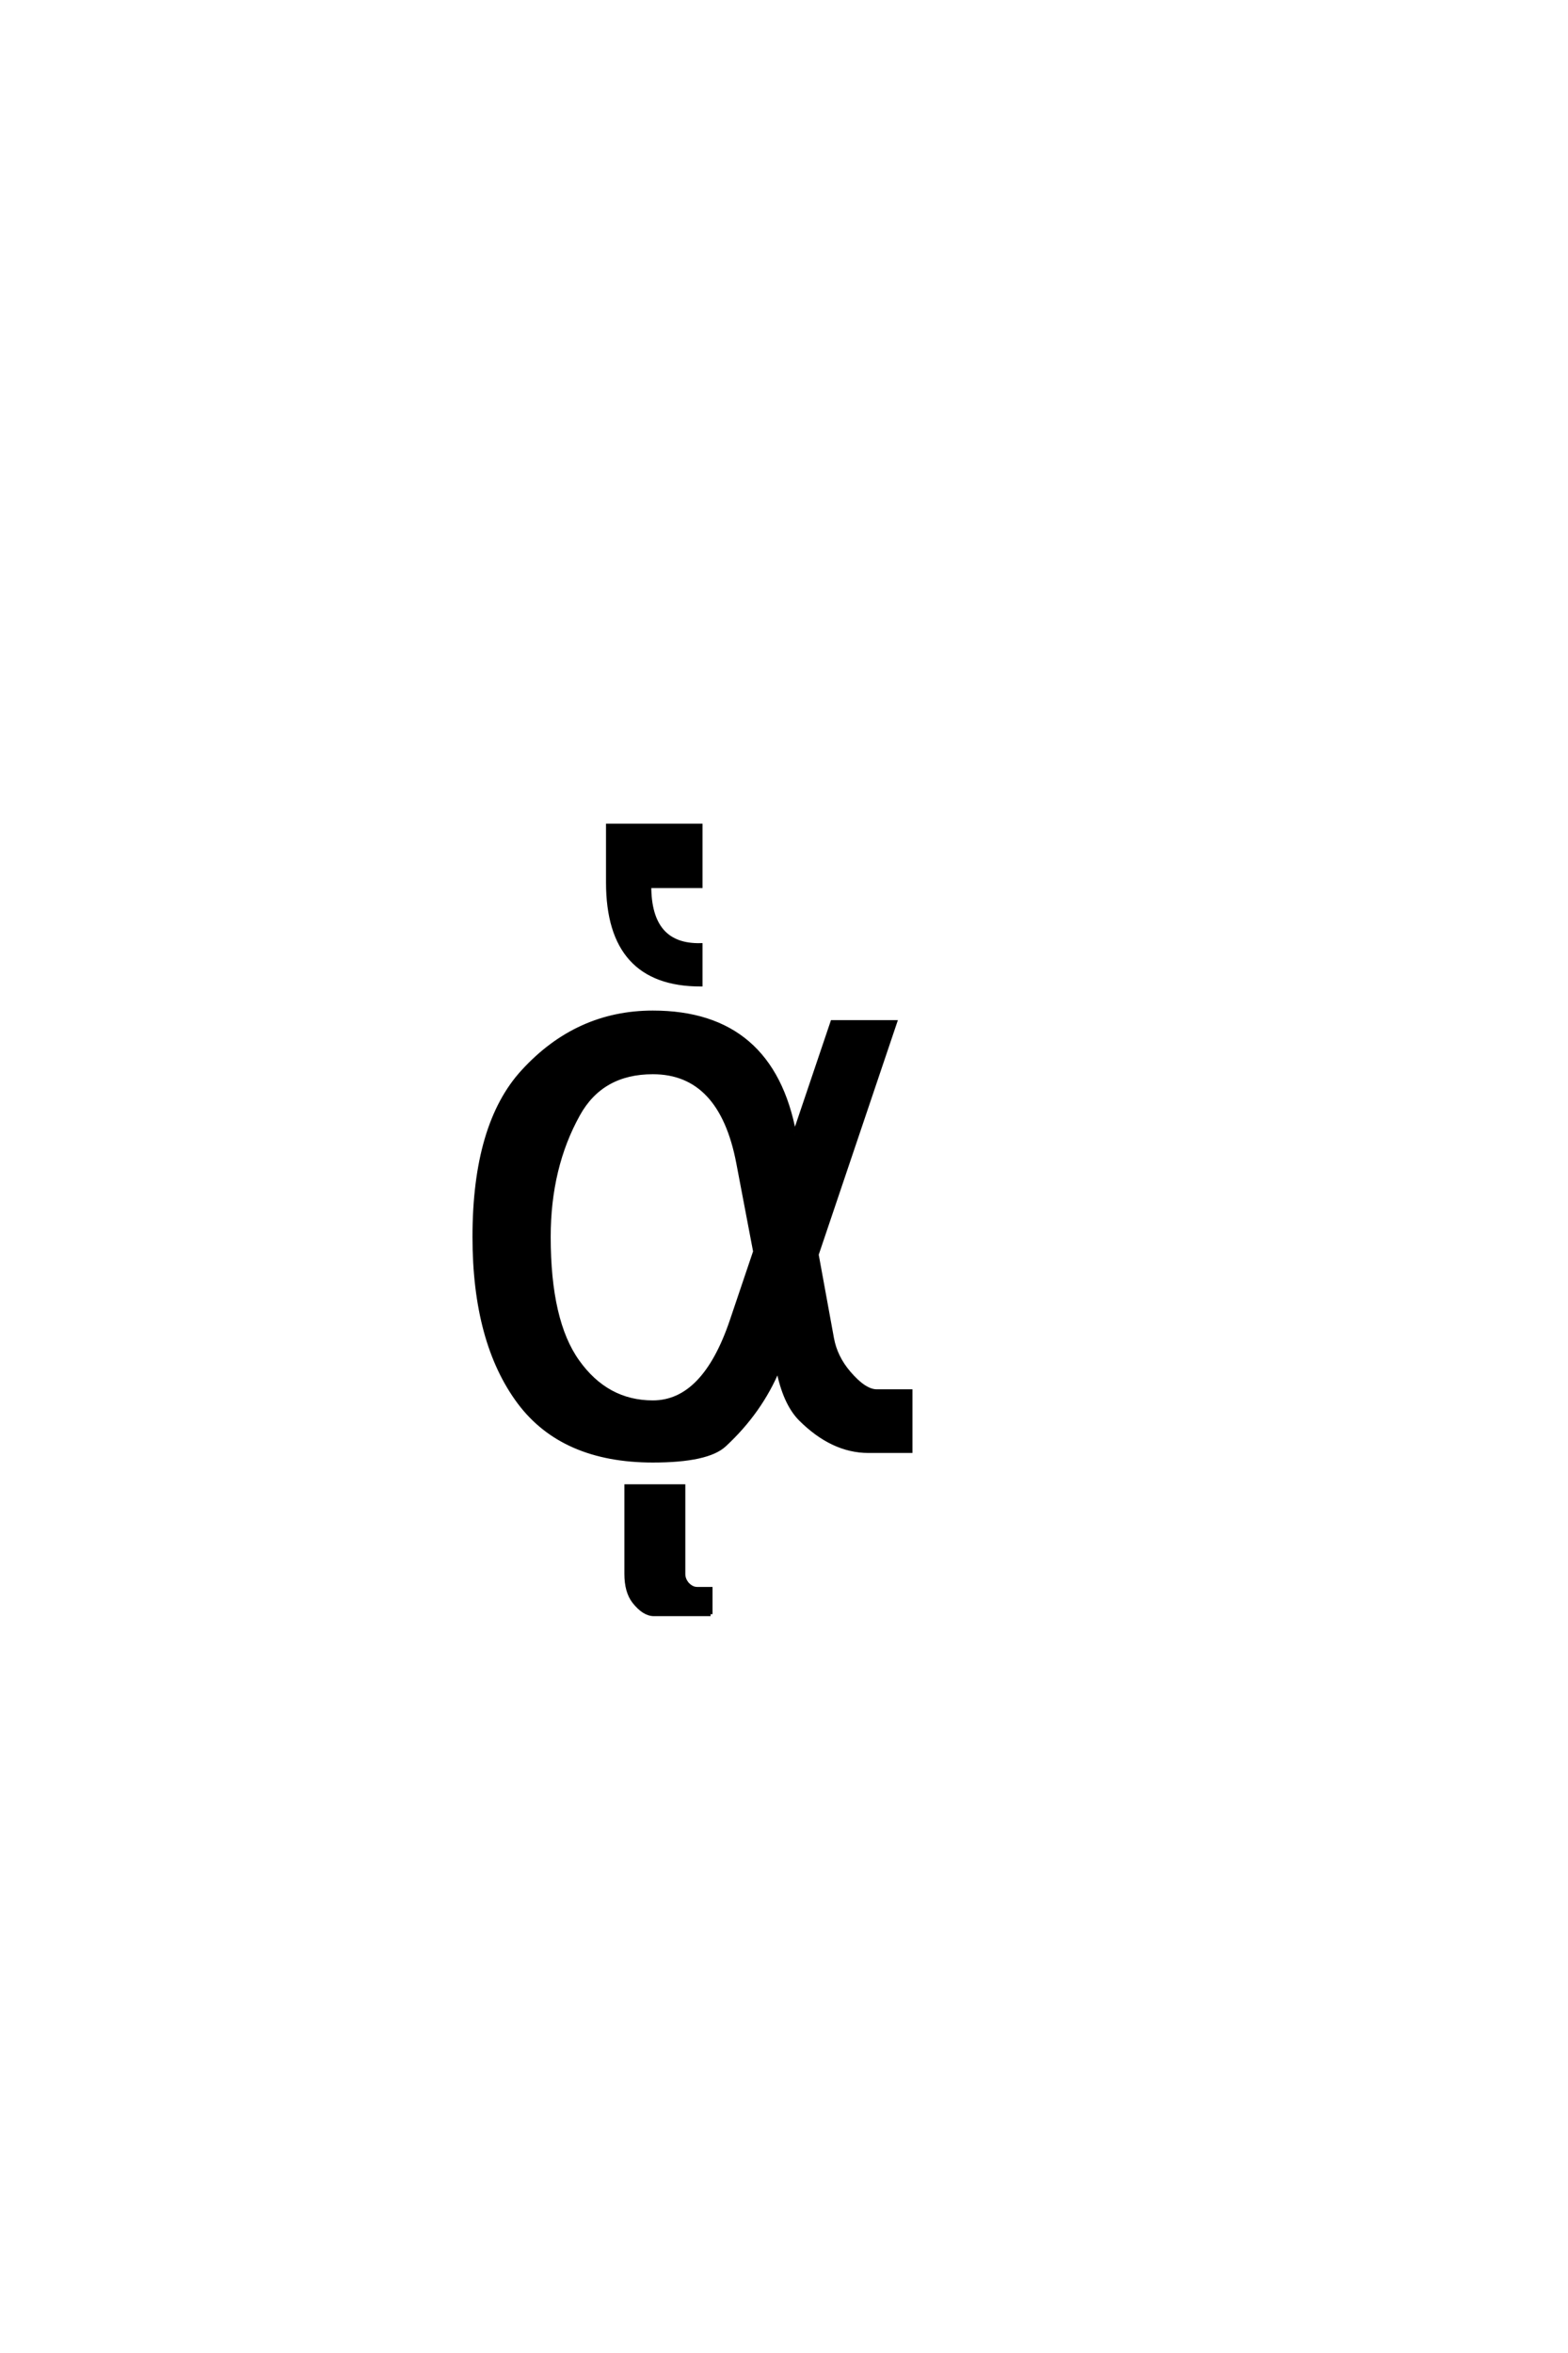 <?xml version='1.0' encoding='UTF-8'?>
<!DOCTYPE svg PUBLIC "-//W3C//DTD SVG 1.0//EN"
    "http://www.w3.org/TR/2001/REC-SVG-20010904/DTD/svg10.dtd">

<svg xmlns='http://www.w3.org/2000/svg' version='1.0'
     width='40.0' height='60.0'>

 <g transform='scale(0.1 -0.1) translate(110.0 -370.0)'>
  <path d='M82.625 50.875
L78.328 73.438
Q73.922 96.578 56.547 96.578
Q43.453 96.578 37.5 85.844
Q29.984 72.359 29.984 54.594
Q29.984 33.109 37.312 22.859
Q44.734 12.406 56.547 12.406
Q69.625 12.406 76.656 33.203
L82.625 50.875
L82.625 50.875
M92.672 80.766
L102.344 109.375
L118.359 109.375
L98.344 50.094
L102.25 28.719
Q103.125 23.922 106.547 19.922
Q110.547 15.234 113.672 15.234
L122.266 15.234
L122.266 0
L111.531 0
Q102.344 0 94.141 8.203
Q90.141 12.312 88.484 20.906
Q83.984 10.062 74.812 1.562
Q70.516 -2.438 56.547 -2.438
Q33.594 -2.438 22.469 12.406
Q11.031 27.734 11.031 54.594
Q11.031 83.297 23.438 96.781
Q37.203 111.812 56.547 111.812
Q86.922 111.812 92.672 80.766
Q86.922 111.812 92.672 80.766
M45.094 145.016
L45.094 159.469
L68.719 159.469
L68.719 144.047
L55.641 144.047
Q55.641 128.719 68.719 129
L68.719 118.953
Q45.094 118.953 45.094 145.016
Q45.094 118.953 45.094 145.016
M71.266 -41.609
L56.812 -41.609
Q54.266 -41.609 51.734 -38.375
Q49.781 -35.844 49.781 -31.344
L49.781 -8.984
L64.328 -8.984
L64.328 -31.344
Q64.328 -32.719 65.297 -33.891
Q66.469 -35.156 67.844 -35.156
L71.266 -35.156
L71.266 -41.609
'
        style='fill: #000000; stroke: #000000'/>

 </g>
</svg>
